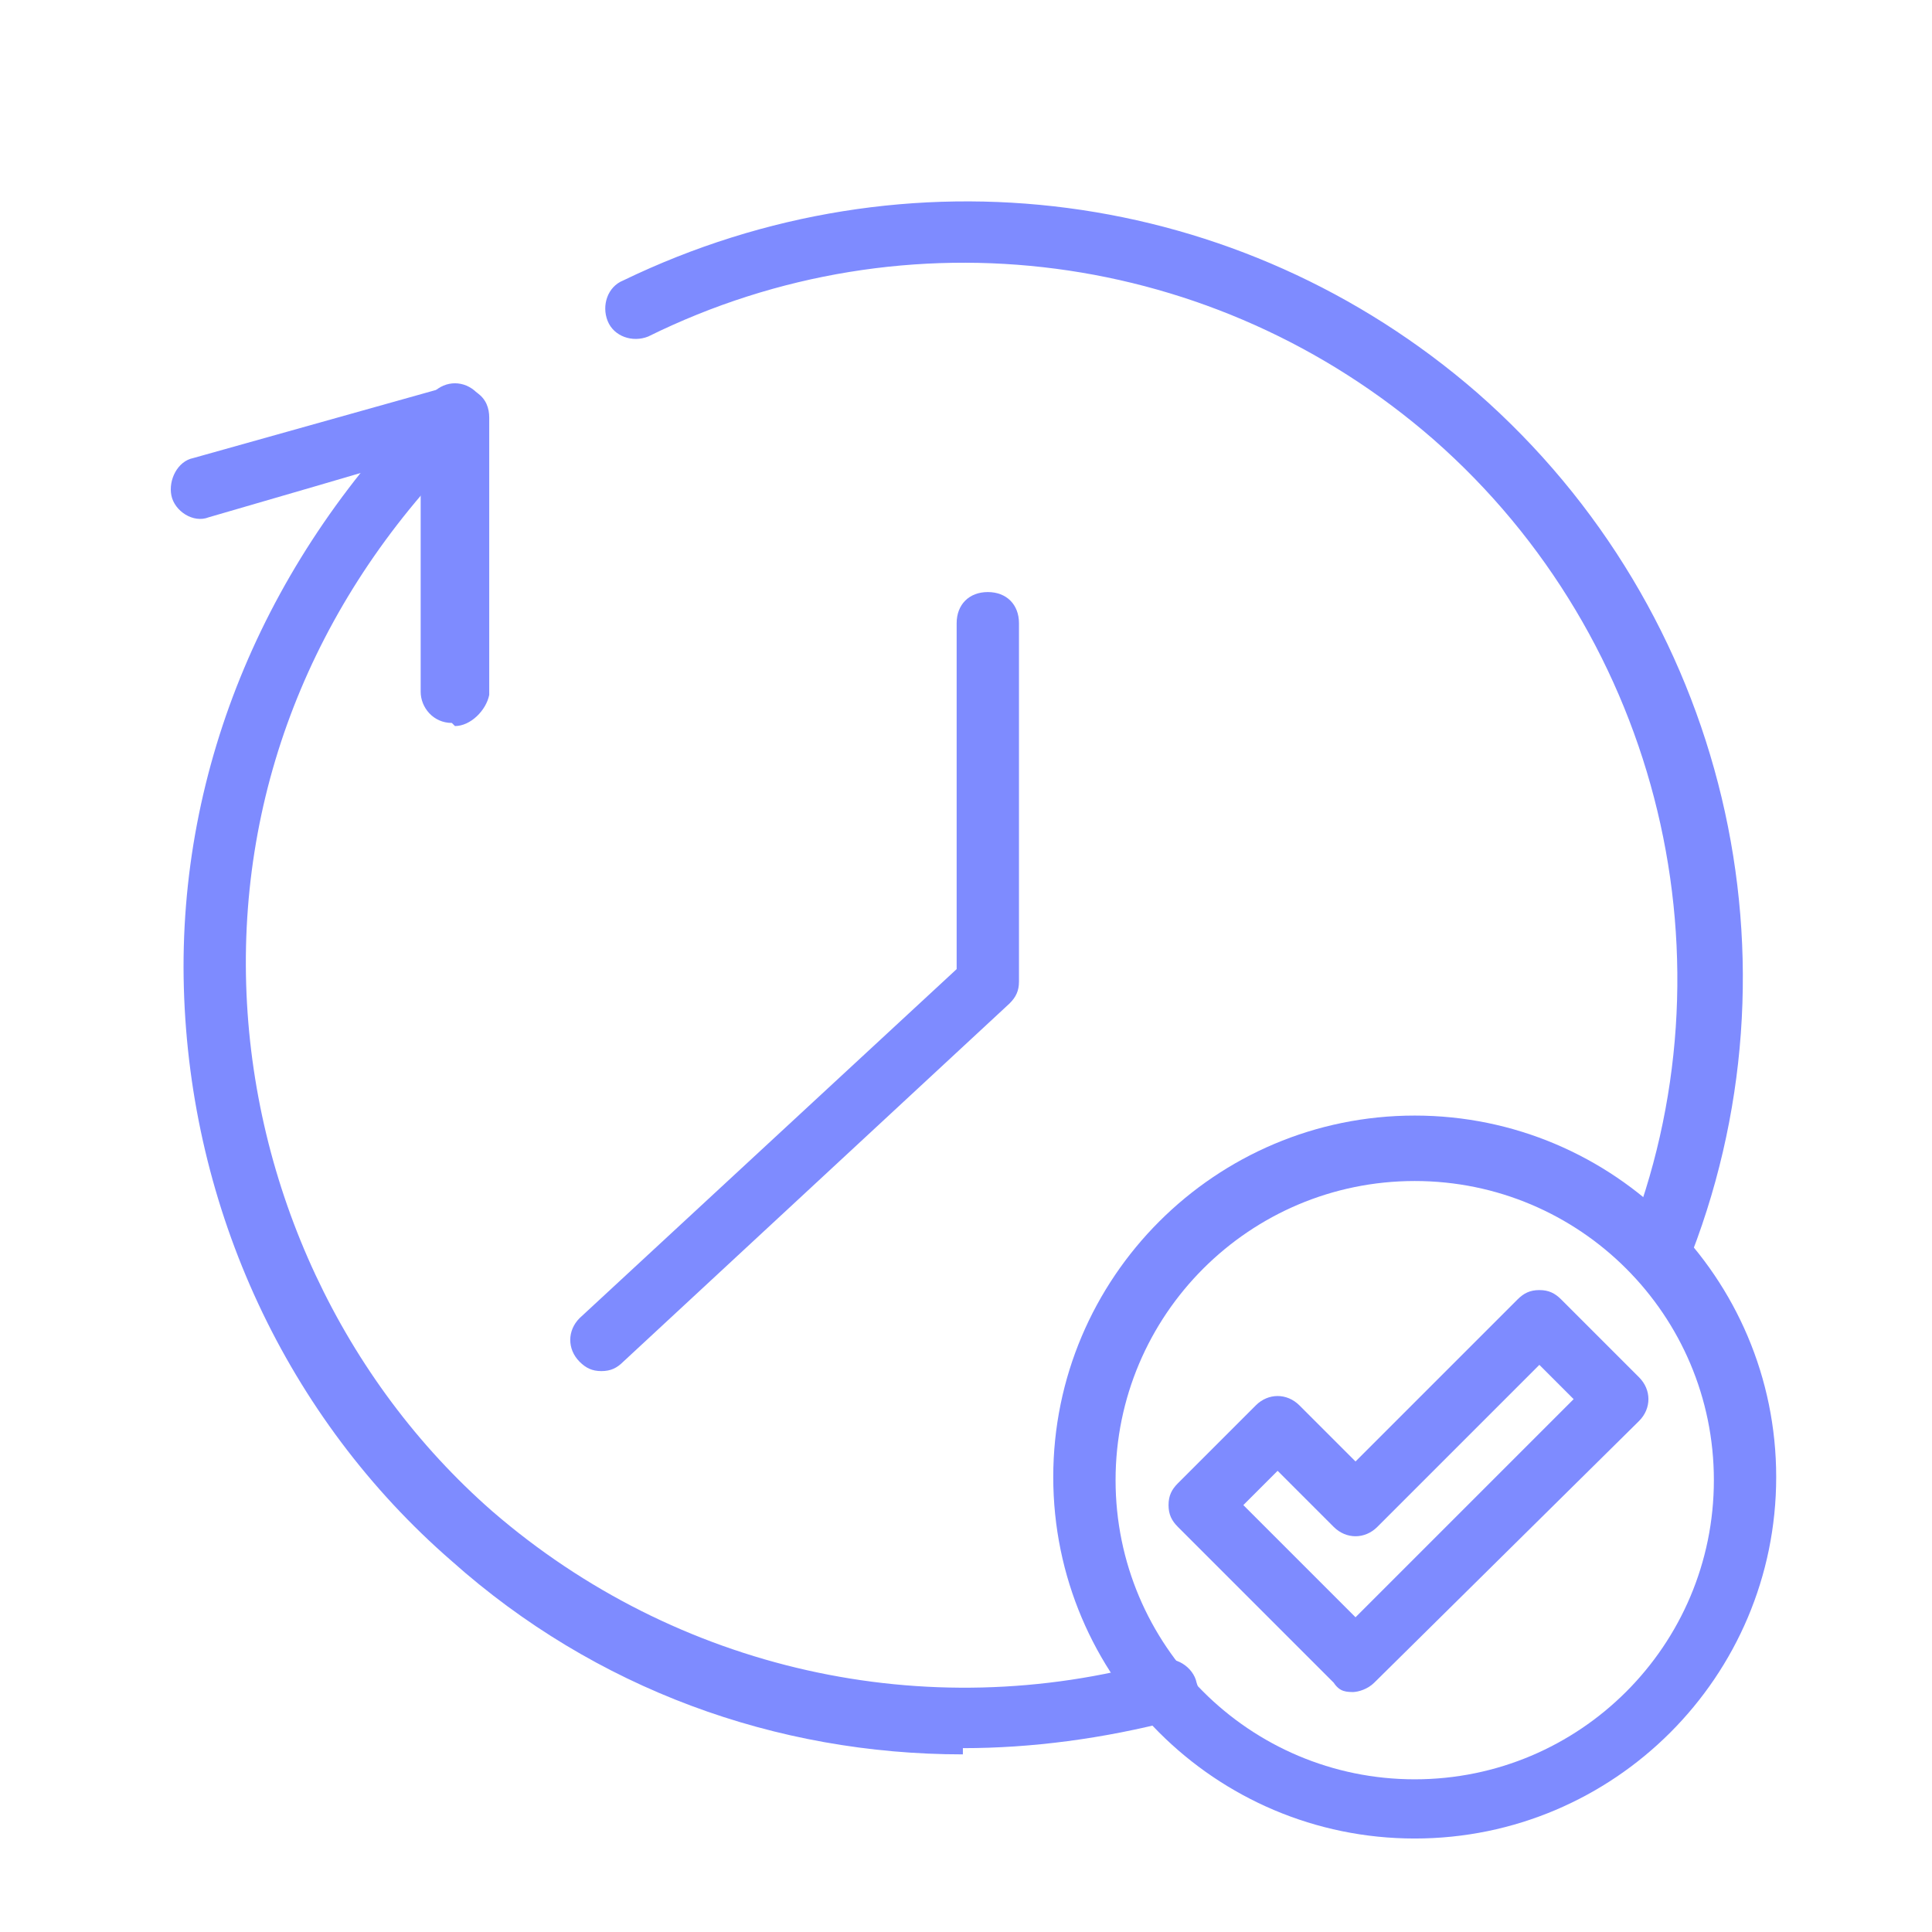 <?xml version="1.0" encoding="UTF-8"?>
<svg id="Layer_1" xmlns="http://www.w3.org/2000/svg" version="1.1" viewBox="0 0 62 62">
  <!-- Generator: Adobe Illustrator 29.5.1, SVG Export Plug-In . SVG Version: 2.1.0 Build 141)  -->
  <defs>
    <style>
      .st0 {
        fill: #7e8bff;
      }
    </style>
  </defs>
  <path class="st0" d="M14.5,23.2h0c-.6,0-1-.5-1-1v-7.6c.1,0-6.8,2-6.8,2-.5.2-1.1-.2-1.2-.7-.1-.5.2-1.1.7-1.2l8.2-2.3c.3,0,.6,0,.9.2.3.2.4.5.4.8v8.9c-.1.5-.6,1-1.1,1Z"/>
  <path class="st0" d="M53.2,41.2c-.1,0-.3,0-.4,0-.5-.2-.8-.8-.6-1.3,3.6-9,1.1-19.4-6.2-25.8-7-6.1-16.9-7.4-25.2-3.3-.5.2-1.1,0-1.3-.5-.2-.5,0-1.1.5-1.3,9.1-4.4,19.8-3,27.4,3.6,8,7,10.7,18.3,6.7,28.1-.2.4-.5.6-.9.6Z"/>
  <path class="st0" d="M30.9,56.3c-6,0-11.8-2.1-16.4-6.2-5.3-4.6-8.4-11.3-8.6-18.4-.2-7.1,2.7-13.9,8-19.1.4-.4,1-.4,1.4,0,.4.4.4,1,0,1.4-5,4.8-7.6,11-7.4,17.6.2,6.5,3.1,12.7,7.9,16.9,5.9,5.1,13.9,6.9,21.4,4.8.5-.2,1.1.2,1.2.7.2.5-.2,1.1-.7,1.2-2.3.6-4.6.9-6.8.9Z"/>
  <path class="st0" d="M19.3,44c-.3,0-.5-.1-.7-.3-.4-.4-.4-1,0-1.4l12.1-11.2v-11.1c0-.6.4-1,1-1s1,.4,1,1v11.5c0,.3-.1.5-.3.7l-12.4,11.5c-.2.2-.4.3-.7.3Z"/>
  <path class="st0" d="M45.4,59c-6.4,0-11.6-5.2-11.6-11.6s5.2-11.6,11.6-11.6,11.6,5.2,11.6,11.6-5.2,11.6-11.6,11.6ZM45.4,37.9c-5.3,0-9.6,4.3-9.6,9.6s4.3,9.6,9.6,9.6,9.6-4.3,9.6-9.6-4.3-9.6-9.6-9.6Z"/>
  <path class="st0" d="M43.5,54.3c-.3,0-.5,0-.7-.3l-5-5c-.2-.2-.3-.4-.3-.7s.1-.5.3-.7l2.5-2.5c.4-.4,1-.4,1.4,0l1.8,1.8,5.2-5.2c.2-.2.4-.3.7-.3h0c.3,0,.5.1.7.3l2.5,2.5c.4.4.4,1,0,1.4l-8.5,8.4c-.2.2-.5.3-.7.3ZM39.9,48.3l3.6,3.6,7-7-1.1-1.1-5.2,5.2c-.4.4-1,.4-1.4,0l-1.8-1.8-1.1,1.1Z"/>
</svg>